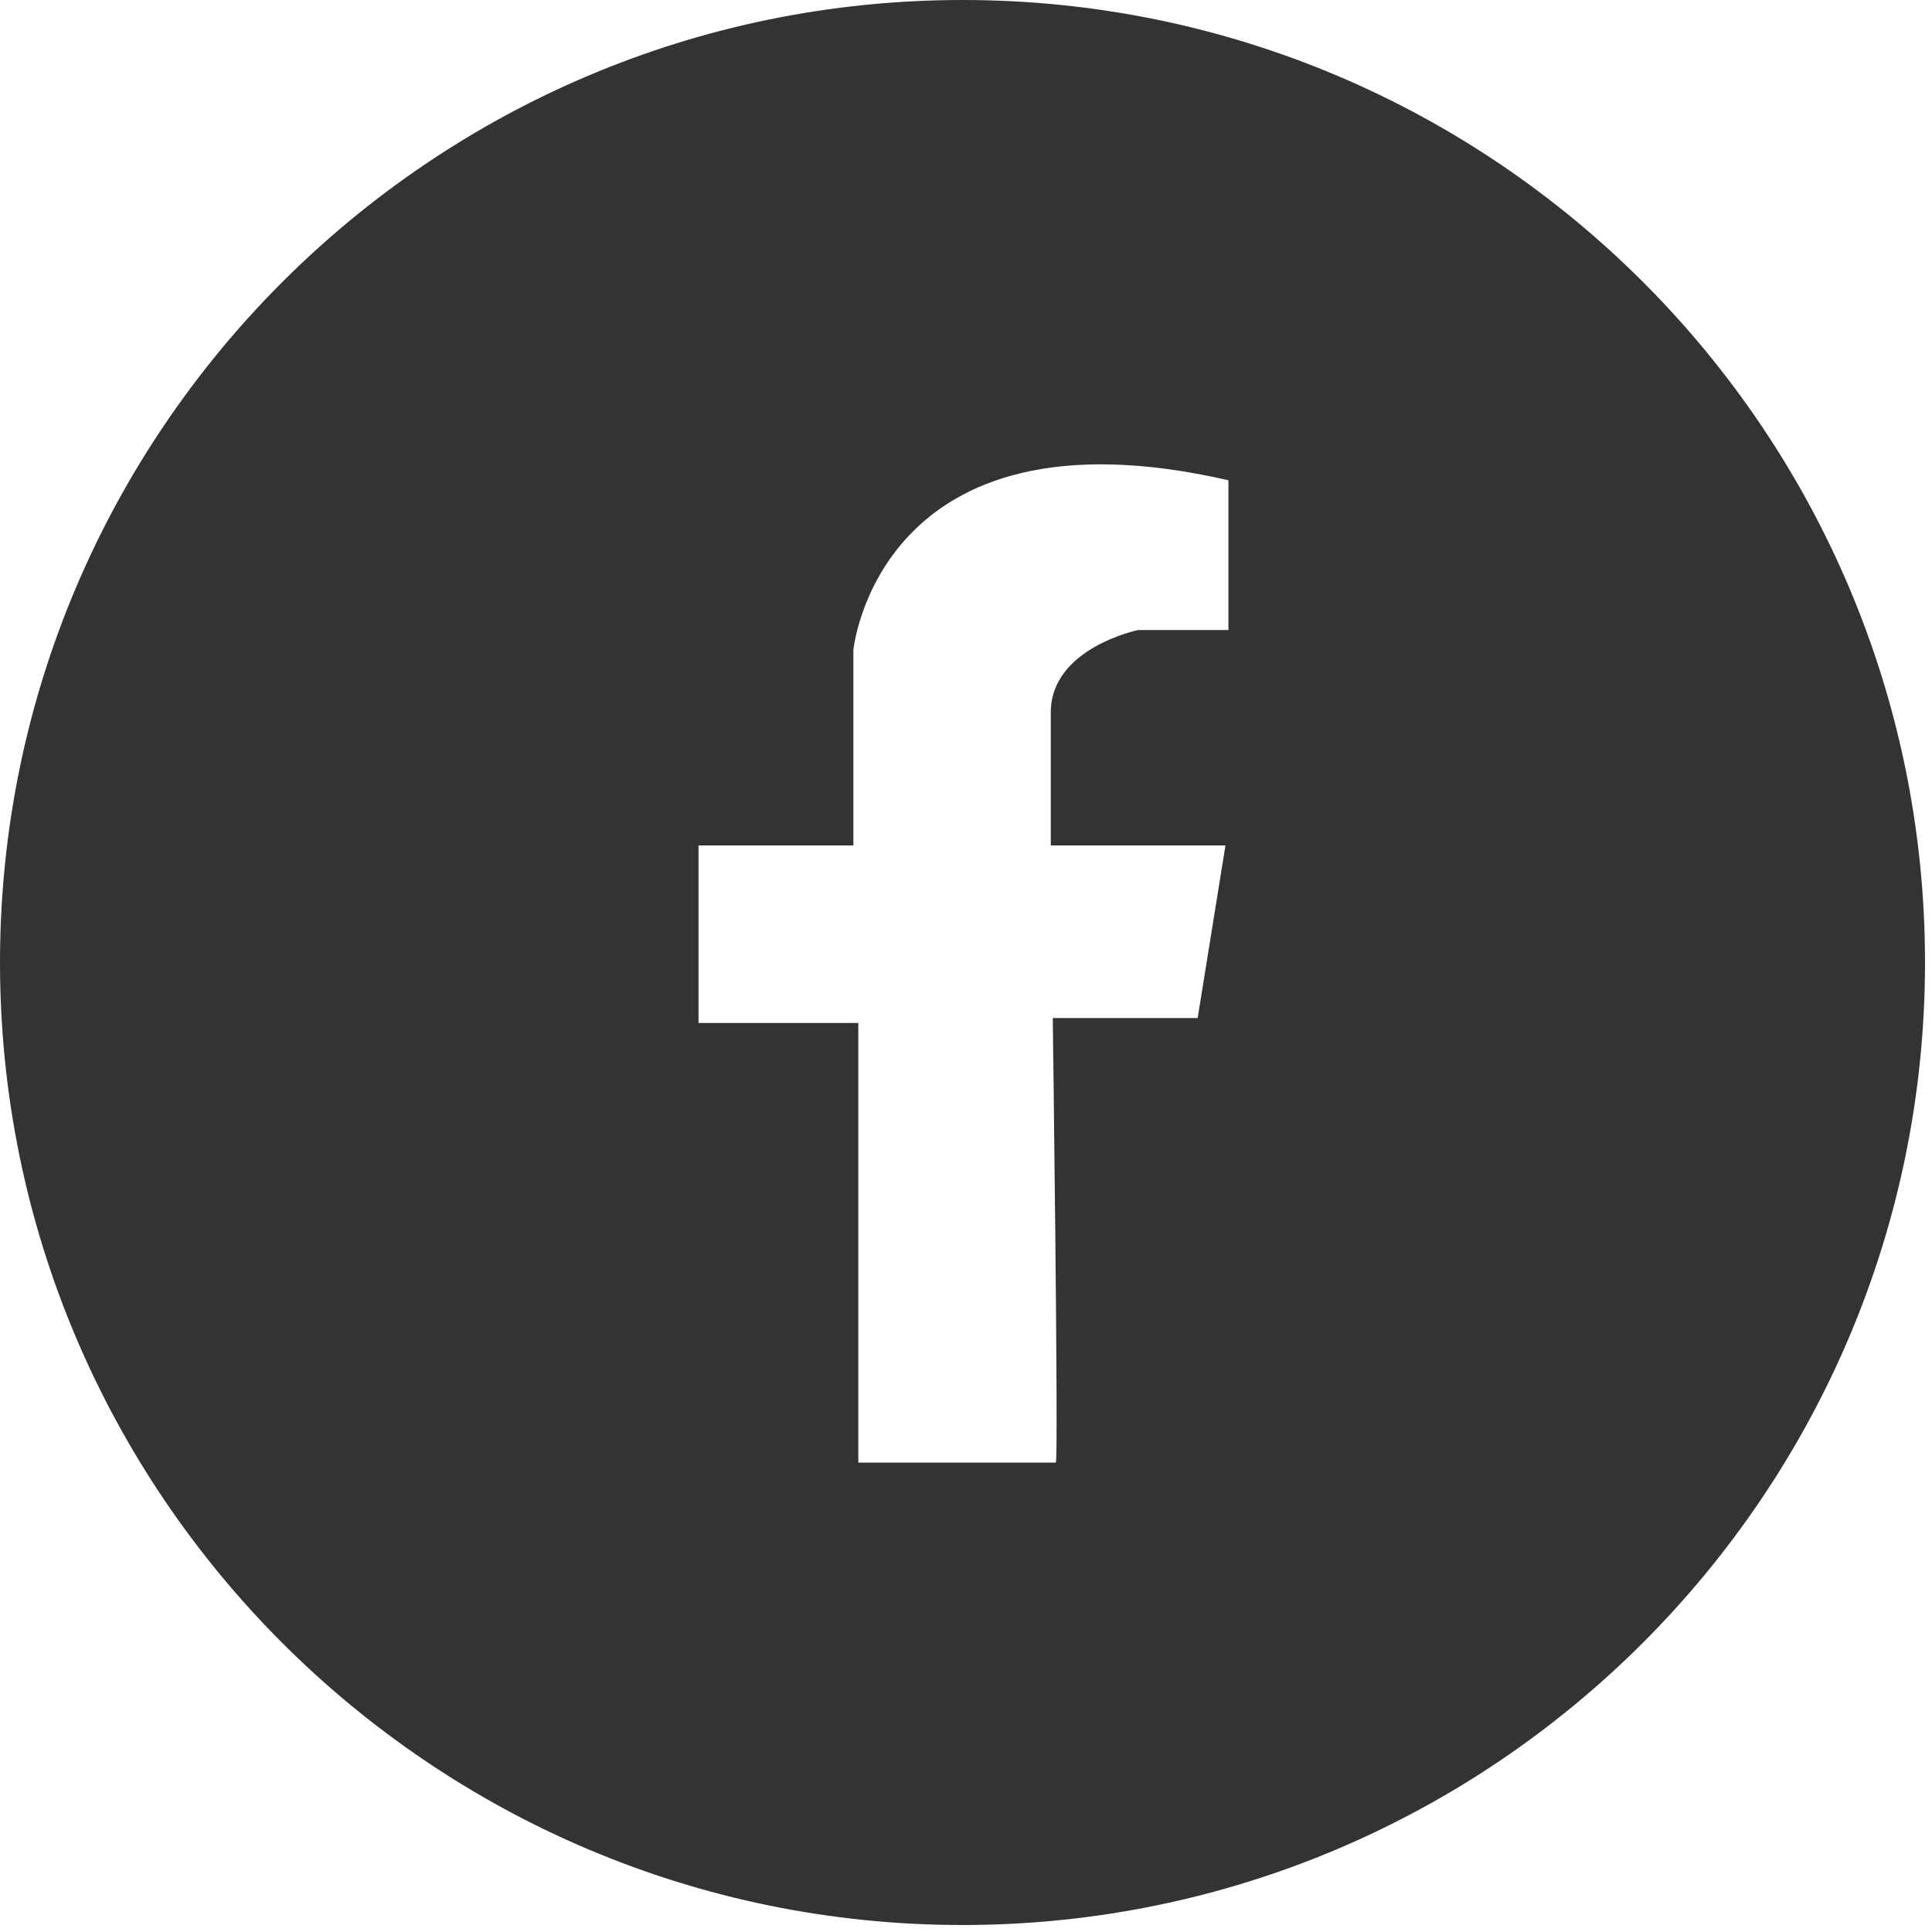 <svg width="34" height="34" viewBox="0 0 34 34" fill="none" xmlns="http://www.w3.org/2000/svg">
<path d="M16.938 0C7.596 0 0 7.596 0 16.938C0 26.281 7.596 33.877 16.938 33.877C26.281 33.877 33.877 26.281 33.877 16.938C33.877 7.596 26.298 0 16.938 0ZM21.618 11.088H20.029C20.029 11.088 18.492 11.403 18.492 12.538V14.878H21.566L21.077 17.916H18.527C18.527 17.916 18.632 25.809 18.58 25.739H15.105V18.003H12.293V14.878H15.018V11.438C15.018 11.438 15.454 7.037 21.618 8.452V11.088Z" fill="#333333"/>
</svg>
